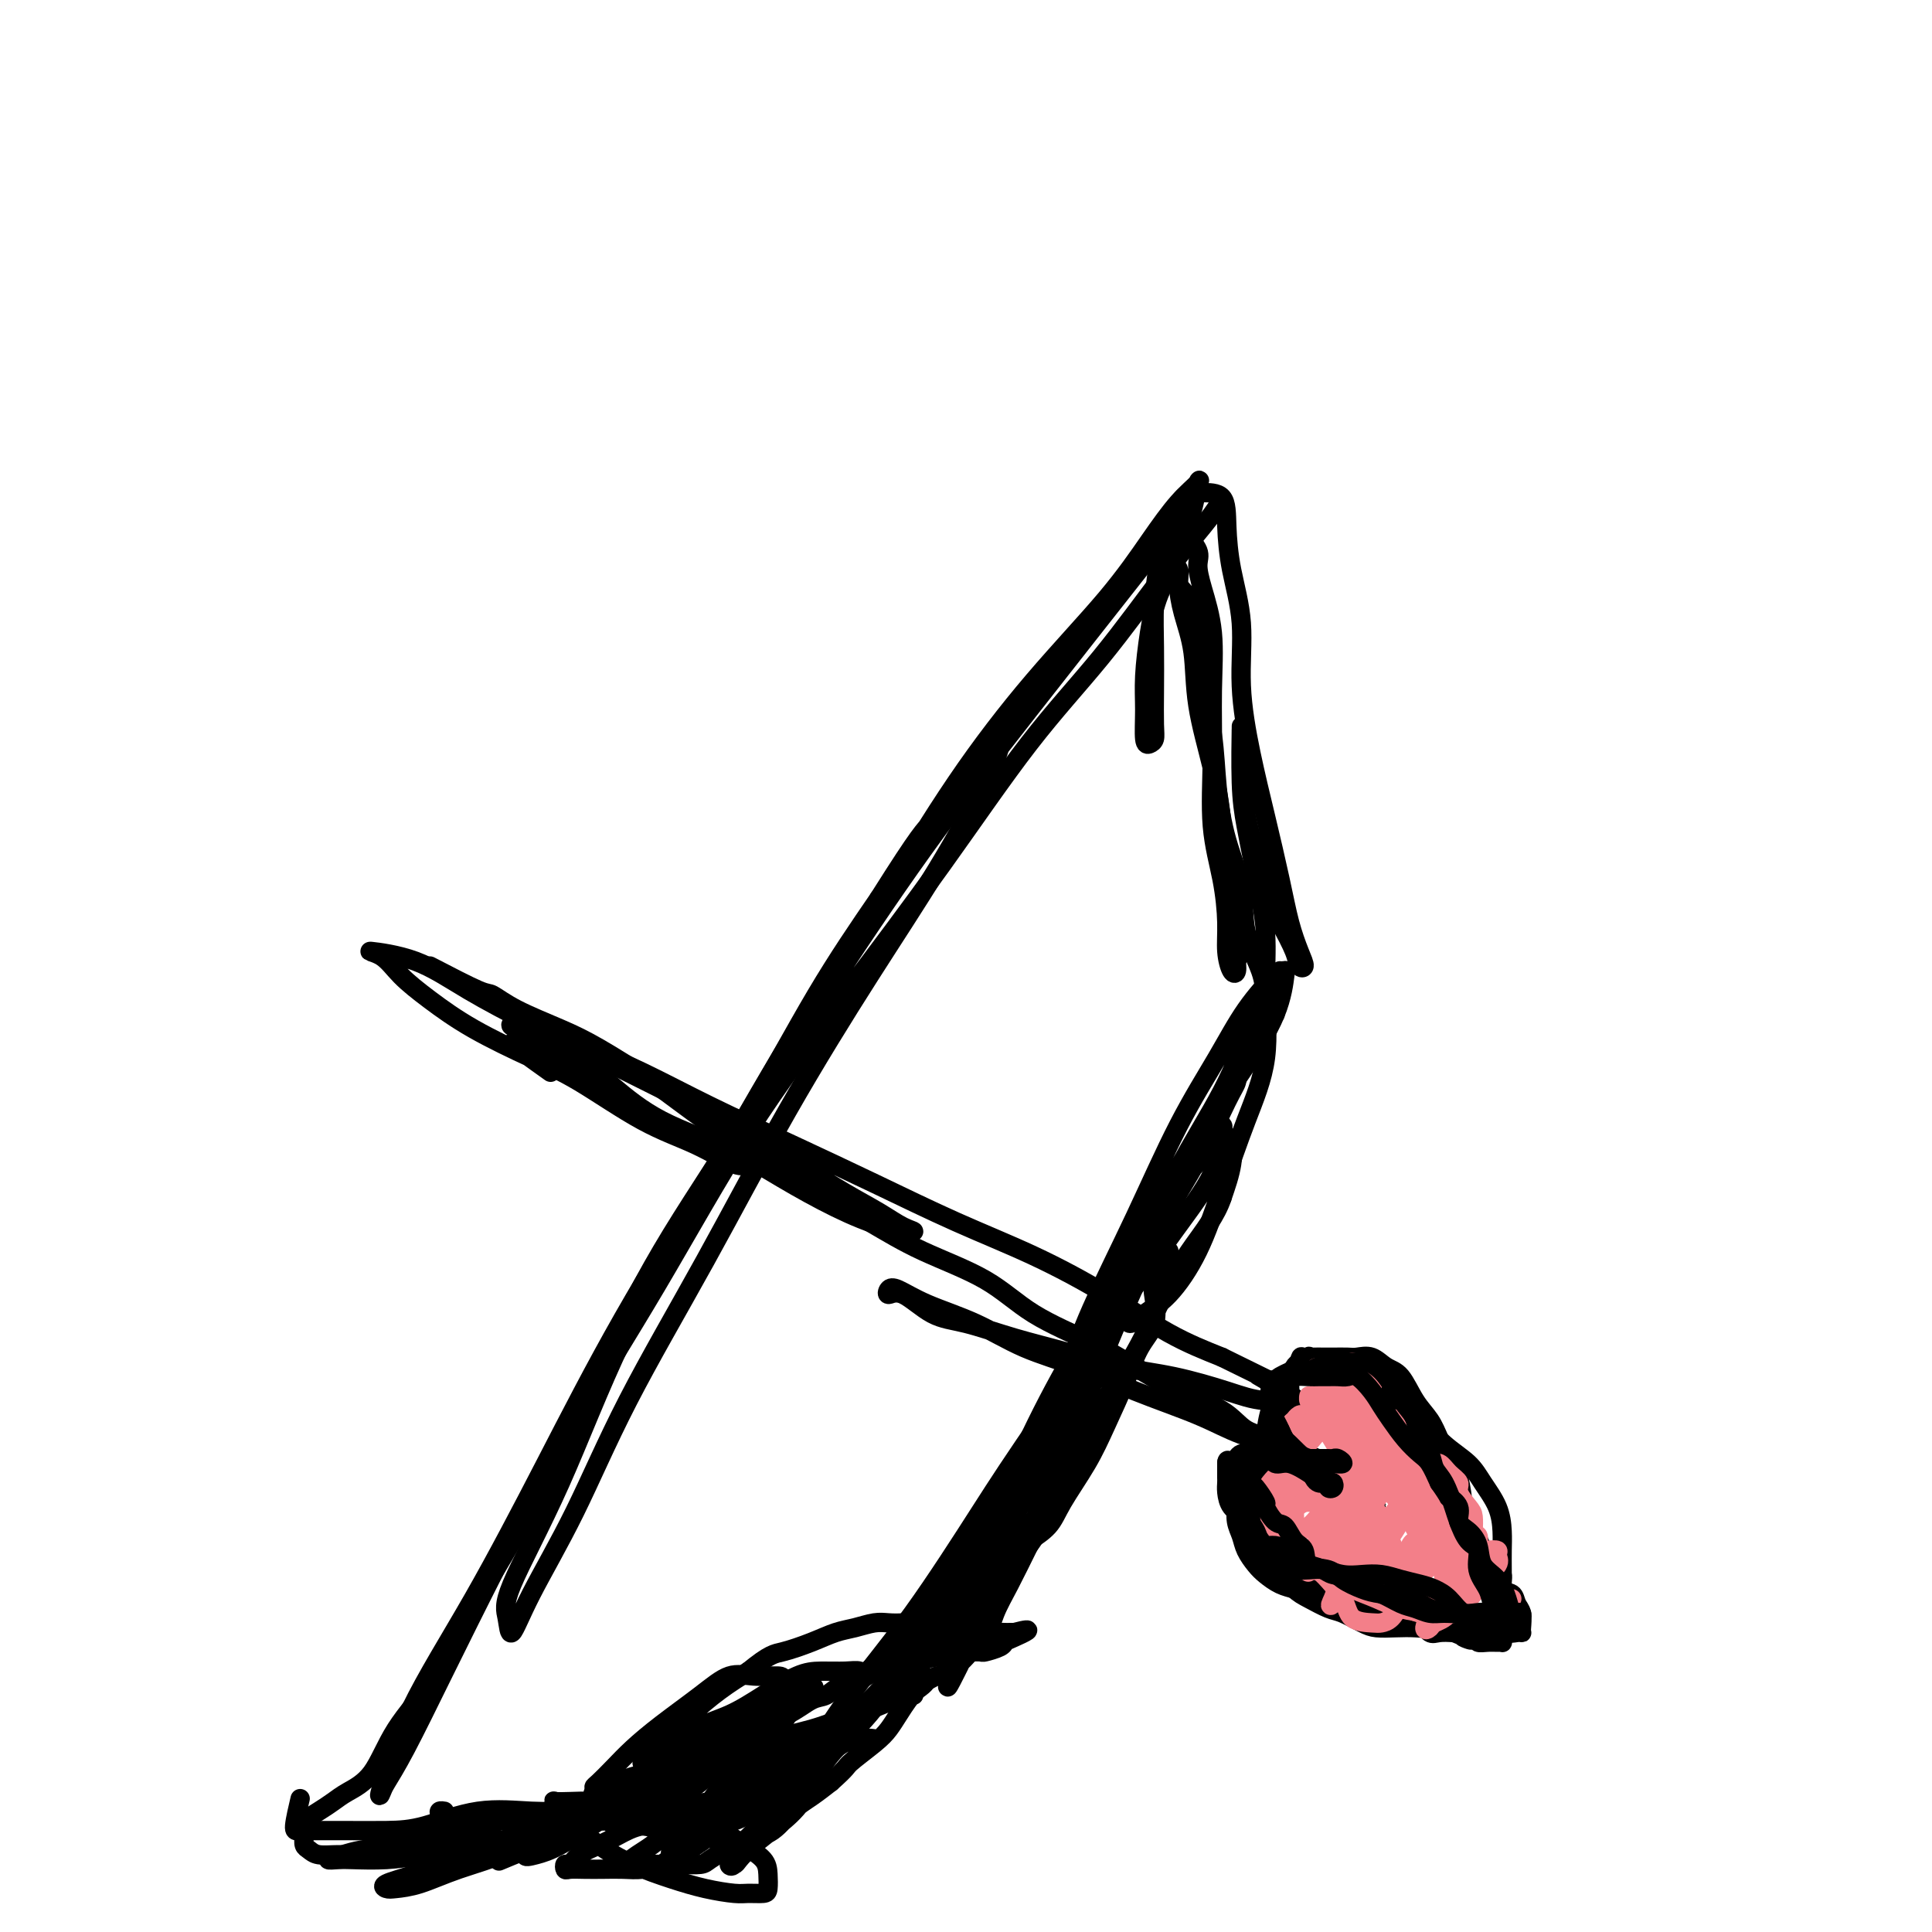 <svg viewBox='0 0 400 400' version='1.1' xmlns='http://www.w3.org/2000/svg' xmlns:xlink='http://www.w3.org/1999/xlink'><g fill='none' stroke='#000000' stroke-width='4' stroke-linecap='round' stroke-linejoin='round'><path d='M252,105c-0.665,0.970 -1.329,1.939 -3,4c-1.671,2.061 -4.348,5.213 -8,10c-3.652,4.787 -8.277,11.210 -13,17c-4.723,5.790 -9.542,10.946 -15,18c-5.458,7.054 -11.555,16.006 -18,25c-6.445,8.994 -13.237,18.030 -20,27c-6.763,8.970 -13.495,17.875 -20,28c-6.505,10.125 -12.781,21.469 -19,32c-6.219,10.531 -12.381,20.247 -18,30c-5.619,9.753 -10.696,19.543 -15,28c-4.304,8.457 -7.836,15.580 -11,22c-3.164,6.420 -5.959,12.136 -8,16c-2.041,3.864 -3.326,5.875 -4,7c-0.674,1.125 -0.736,1.362 -1,2c-0.264,0.638 -0.731,1.676 0,-1c0.731,-2.676 2.660,-9.065 6,-16c3.340,-6.935 8.091,-14.414 13,-23c4.909,-8.586 9.976,-18.278 15,-28c5.024,-9.722 10.005,-19.473 16,-30c5.995,-10.527 13.004,-21.830 20,-33c6.996,-11.170 13.980,-22.206 21,-33c7.020,-10.794 14.078,-21.347 21,-31c6.922,-9.653 13.710,-18.407 22,-29c8.290,-10.593 18.083,-23.027 22,-28c3.917,-4.973 1.959,-2.487 0,0'/><path d='M245,110c1.282,1.449 2.564,2.898 3,4c0.436,1.102 0.026,1.856 0,3c-0.026,1.144 0.331,2.679 1,5c0.669,2.321 1.650,5.429 2,9c0.350,3.571 0.070,7.605 0,12c-0.070,4.395 0.072,9.150 0,14c-0.072,4.850 -0.356,9.794 0,14c0.356,4.206 1.353,7.675 2,11c0.647,3.325 0.943,6.505 1,9c0.057,2.495 -0.127,4.306 0,6c0.127,1.694 0.563,3.272 1,4c0.437,0.728 0.875,0.608 1,0c0.125,-0.608 -0.062,-1.703 0,-2c0.062,-0.297 0.374,0.204 0,-2c-0.374,-2.204 -1.433,-7.111 -2,-12c-0.567,-4.889 -0.642,-9.758 -1,-14c-0.358,-4.242 -1.000,-7.857 -2,-12c-1.000,-4.143 -2.358,-8.815 -3,-13c-0.642,-4.185 -0.569,-7.882 -1,-11c-0.431,-3.118 -1.365,-5.657 -2,-8c-0.635,-2.343 -0.972,-4.490 -1,-6c-0.028,-1.510 0.251,-2.384 0,-3c-0.251,-0.616 -1.034,-0.974 -1,-1c0.034,-0.026 0.885,0.282 1,1c0.115,0.718 -0.508,1.847 0,3c0.508,1.153 2.145,2.329 3,4c0.855,1.671 0.927,3.835 1,6'/><path d='M248,131c0.735,3.462 0.572,5.616 1,9c0.428,3.384 1.446,7.998 2,12c0.554,4.002 0.642,7.392 1,11c0.358,3.608 0.985,7.434 2,11c1.015,3.566 2.418,6.871 3,10c0.582,3.129 0.342,6.082 1,9c0.658,2.918 2.215,5.801 3,8c0.785,2.199 0.798,3.713 1,5c0.202,1.287 0.593,2.346 1,3c0.407,0.654 0.831,0.901 1,1c0.169,0.099 0.085,0.049 0,0'/><path d='M265,201c-1.049,0.685 -2.099,1.369 -3,3c-0.901,1.631 -1.654,4.207 -3,8c-1.346,3.793 -3.287,8.802 -6,14c-2.713,5.198 -6.200,10.584 -9,16c-2.800,5.416 -4.915,10.863 -7,16c-2.085,5.137 -4.141,9.965 -6,15c-1.859,5.035 -3.519,10.276 -5,14c-1.481,3.724 -2.781,5.929 -4,8c-1.219,2.071 -2.357,4.006 -3,5c-0.643,0.994 -0.790,1.045 -1,1c-0.210,-0.045 -0.481,-0.186 0,-3c0.481,-2.814 1.716,-8.300 3,-13c1.284,-4.700 2.616,-8.614 5,-14c2.384,-5.386 5.818,-12.246 9,-19c3.182,-6.754 6.110,-13.403 9,-19c2.890,-5.597 5.742,-10.143 8,-14c2.258,-3.857 3.923,-7.027 6,-10c2.077,-2.973 4.565,-5.750 6,-7c1.435,-1.250 1.815,-0.973 2,-1c0.185,-0.027 0.175,-0.356 0,1c-0.175,1.356 -0.513,4.399 -2,8c-1.487,3.601 -4.122,7.760 -7,12c-2.878,4.240 -6.001,8.559 -9,14c-2.999,5.441 -5.876,12.002 -9,18c-3.124,5.998 -6.497,11.432 -10,18c-3.503,6.568 -7.138,14.268 -10,21c-2.862,6.732 -4.953,12.495 -7,17c-2.047,4.505 -4.051,7.751 -6,12c-1.949,4.249 -3.843,9.500 -5,13c-1.157,3.500 -1.579,5.250 -2,7'/><path d='M199,342c-4.889,11.778 -2.111,6.222 -1,4c1.111,-2.222 0.556,-1.111 0,0'/><path d='M215,317c-0.486,0.801 -0.972,1.602 -2,3c-1.028,1.398 -2.598,3.392 -4,5c-1.402,1.608 -2.636,2.829 -5,5c-2.364,2.171 -5.858,5.292 -9,8c-3.142,2.708 -5.931,5.004 -9,8c-3.069,2.996 -6.417,6.693 -10,10c-3.583,3.307 -7.401,6.225 -11,9c-3.599,2.775 -6.978,5.408 -10,8c-3.022,2.592 -5.686,5.143 -8,7c-2.314,1.857 -4.278,3.021 -6,4c-1.722,0.979 -3.201,1.773 -4,2c-0.799,0.227 -0.916,-0.113 -1,0c-0.084,0.113 -0.134,0.680 1,0c1.134,-0.680 3.452,-2.607 5,-4c1.548,-1.393 2.325,-2.253 4,-3c1.675,-0.747 4.248,-1.381 6,-2c1.752,-0.619 2.683,-1.223 4,-2c1.317,-0.777 3.019,-1.725 4,-2c0.981,-0.275 1.239,0.125 2,0c0.761,-0.125 2.024,-0.774 2,-1c-0.024,-0.226 -1.335,-0.027 -3,0c-1.665,0.027 -3.683,-0.116 -6,0c-2.317,0.116 -4.931,0.493 -8,1c-3.069,0.507 -6.591,1.145 -10,2c-3.409,0.855 -6.704,1.928 -10,3'/><path d='M146,378c-1.498,0.506 -2.996,1.011 -4,1c-1.004,-0.011 -1.516,-0.539 -3,-1c-1.484,-0.461 -3.942,-0.856 -6,-1c-2.058,-0.144 -3.716,-0.039 -6,0c-2.284,0.039 -5.195,0.010 -8,0c-2.805,-0.010 -5.505,-0.002 -8,0c-2.495,0.002 -4.784,-0.002 -7,0c-2.216,0.002 -4.360,0.011 -6,0c-1.640,-0.011 -2.775,-0.041 -4,0c-1.225,0.041 -2.538,0.155 -3,0c-0.462,-0.155 -0.072,-0.578 0,-1c0.072,-0.422 -0.173,-0.845 0,-1c0.173,-0.155 0.764,-0.044 1,0c0.236,0.044 0.118,0.022 0,0'/><path d='M89,200c3.978,2.064 7.955,4.128 10,5c2.045,0.872 2.156,0.551 3,1c0.844,0.449 2.419,1.668 5,3c2.581,1.332 6.167,2.777 9,4c2.833,1.223 4.913,2.225 8,4c3.087,1.775 7.183,4.322 11,7c3.817,2.678 7.357,5.488 11,8c3.643,2.512 7.388,4.725 11,7c3.612,2.275 7.089,4.613 11,7c3.911,2.387 8.255,4.822 12,7c3.745,2.178 6.890,4.097 11,6c4.110,1.903 9.186,3.790 13,6c3.814,2.210 6.365,4.743 10,7c3.635,2.257 8.354,4.236 12,6c3.646,1.764 6.219,3.311 9,5c2.781,1.689 5.769,3.520 9,5c3.231,1.480 6.704,2.611 9,4c2.296,1.389 3.413,3.038 5,4c1.587,0.962 3.643,1.239 5,2c1.357,0.761 2.013,2.008 3,3c0.987,0.992 2.304,1.729 3,2c0.696,0.271 0.770,0.078 1,0c0.230,-0.078 0.615,-0.039 1,0'/><path d='M271,303c27.994,15.941 6.980,4.294 -1,0c-7.980,-4.294 -2.927,-1.233 -1,0c1.927,1.233 0.726,0.639 0,0c-0.726,-0.639 -0.979,-1.322 -1,-2c-0.021,-0.678 0.191,-1.350 0,-2c-0.191,-0.650 -0.783,-1.277 -1,-2c-0.217,-0.723 -0.058,-1.541 0,-2c0.058,-0.459 0.016,-0.561 0,-1c-0.016,-0.439 -0.005,-1.217 0,-2c0.005,-0.783 0.005,-1.572 0,-2c-0.005,-0.428 -0.015,-0.496 0,-1c0.015,-0.504 0.056,-1.444 0,-2c-0.056,-0.556 -0.208,-0.726 0,-1c0.208,-0.274 0.777,-0.651 1,-1c0.223,-0.349 0.098,-0.671 0,-1c-0.098,-0.329 -0.171,-0.665 0,-1c0.171,-0.335 0.585,-0.667 1,-1'/><path d='M269,282c0.473,-2.260 0.655,-0.409 1,0c0.345,0.409 0.854,-0.622 1,-1c0.146,-0.378 -0.070,-0.101 0,0c0.070,0.101 0.427,0.028 1,0c0.573,-0.028 1.364,-0.009 2,0c0.636,0.009 1.118,0.009 2,0c0.882,-0.009 2.165,-0.027 3,0c0.835,0.027 1.224,0.100 2,0c0.776,-0.100 1.941,-0.372 3,0c1.059,0.372 2.013,1.390 3,2c0.987,0.610 2.007,0.813 3,2c0.993,1.187 1.957,3.357 3,5c1.043,1.643 2.163,2.757 3,4c0.837,1.243 1.389,2.614 2,4c0.611,1.386 1.281,2.789 2,4c0.719,1.211 1.487,2.232 2,4c0.513,1.768 0.771,4.283 1,6c0.229,1.717 0.428,2.637 1,4c0.572,1.363 1.516,3.168 2,5c0.484,1.832 0.507,3.691 1,5c0.493,1.309 1.457,2.067 2,3c0.543,0.933 0.665,2.040 1,3c0.335,0.960 0.884,1.773 1,2c0.116,0.227 -0.199,-0.131 0,0c0.199,0.131 0.914,0.752 1,1c0.086,0.248 -0.457,0.124 -1,0'/><path d='M311,335c1.099,4.482 -0.654,1.186 -2,0c-1.346,-1.186 -2.285,-0.261 -3,0c-0.715,0.261 -1.205,-0.140 -2,0c-0.795,0.140 -1.895,0.822 -3,1c-1.105,0.178 -2.214,-0.148 -3,0c-0.786,0.148 -1.248,0.770 -2,1c-0.752,0.230 -1.794,0.069 -3,0c-1.206,-0.069 -2.576,-0.045 -4,0c-1.424,0.045 -2.902,0.111 -4,0c-1.098,-0.111 -1.816,-0.399 -3,-1c-1.184,-0.601 -2.833,-1.516 -4,-2c-1.167,-0.484 -1.850,-0.536 -3,-1c-1.150,-0.464 -2.765,-1.339 -4,-2c-1.235,-0.661 -2.089,-1.107 -3,-2c-0.911,-0.893 -1.879,-2.234 -3,-3c-1.121,-0.766 -2.395,-0.957 -3,-2c-0.605,-1.043 -0.540,-2.937 -1,-4c-0.460,-1.063 -1.444,-1.297 -2,-2c-0.556,-0.703 -0.685,-1.877 -1,-3c-0.315,-1.123 -0.816,-2.195 -1,-3c-0.184,-0.805 -0.049,-1.344 0,-2c0.049,-0.656 0.014,-1.429 0,-2c-0.014,-0.571 -0.007,-0.941 0,-1c0.007,-0.059 0.013,0.195 0,0c-0.013,-0.195 -0.045,-0.837 0,-1c0.045,-0.163 0.167,0.152 1,0c0.833,-0.152 2.378,-0.772 3,-1c0.622,-0.228 0.321,-0.065 1,0c0.679,0.065 2.340,0.033 4,0'/><path d='M266,305c1.737,-0.464 1.579,-0.124 2,0c0.421,0.124 1.422,0.032 2,0c0.578,-0.032 0.732,-0.005 1,0c0.268,0.005 0.650,-0.012 1,0c0.350,0.012 0.667,0.054 1,0c0.333,-0.054 0.681,-0.203 1,0c0.319,0.203 0.608,0.757 0,1c-0.608,0.243 -2.113,0.175 -3,0c-0.887,-0.175 -1.156,-0.458 -2,-1c-0.844,-0.542 -2.265,-1.342 -3,-2c-0.735,-0.658 -0.785,-1.173 -1,-2c-0.215,-0.827 -0.594,-1.964 -1,-3c-0.406,-1.036 -0.838,-1.969 -1,-3c-0.162,-1.031 -0.055,-2.160 0,-3c0.055,-0.840 0.059,-1.391 0,-2c-0.059,-0.609 -0.181,-1.276 0,-2c0.181,-0.724 0.666,-1.504 1,-2c0.334,-0.496 0.516,-0.707 1,-1c0.484,-0.293 1.269,-0.667 2,-1c0.731,-0.333 1.406,-0.627 2,-1c0.594,-0.373 1.106,-0.827 2,-1c0.894,-0.173 2.171,-0.066 3,0c0.829,0.066 1.212,0.090 2,0c0.788,-0.090 1.981,-0.293 3,0c1.019,0.293 1.862,1.084 3,2c1.138,0.916 2.569,1.958 4,3'/><path d='M286,287c1.623,1.429 2.182,2.500 3,4c0.818,1.500 1.895,3.429 3,5c1.105,1.571 2.239,2.783 3,4c0.761,1.217 1.148,2.439 2,4c0.852,1.561 2.167,3.463 3,5c0.833,1.537 1.184,2.710 2,4c0.816,1.290 2.098,2.696 3,4c0.902,1.304 1.426,2.505 2,4c0.574,1.495 1.200,3.282 2,4c0.800,0.718 1.773,0.365 2,1c0.227,0.635 -0.293,2.257 0,3c0.293,0.743 1.399,0.605 2,1c0.601,0.395 0.697,1.321 1,2c0.303,0.679 0.811,1.110 1,2c0.189,0.890 0.057,2.240 0,3c-0.057,0.760 -0.038,0.930 0,1c0.038,0.070 0.097,0.039 0,0c-0.097,-0.039 -0.349,-0.088 -1,0c-0.651,0.088 -1.700,0.311 -3,0c-1.300,-0.311 -2.849,-1.155 -4,-2c-1.151,-0.845 -1.903,-1.690 -3,-2c-1.097,-0.310 -2.537,-0.086 -4,0c-1.463,0.086 -2.947,0.034 -4,0c-1.053,-0.034 -1.674,-0.051 -3,0c-1.326,0.051 -3.355,0.168 -5,0c-1.645,-0.168 -2.904,-0.622 -4,-1c-1.096,-0.378 -2.027,-0.679 -3,-1c-0.973,-0.321 -1.986,-0.660 -3,-1'/><path d='M278,331c-6.199,-0.881 -3.198,-0.085 -3,0c0.198,0.085 -2.408,-0.543 -4,-1c-1.592,-0.457 -2.171,-0.744 -3,-1c-0.829,-0.256 -1.910,-0.480 -3,-1c-1.090,-0.520 -2.191,-1.335 -3,-2c-0.809,-0.665 -1.327,-1.180 -2,-2c-0.673,-0.820 -1.501,-1.945 -2,-3c-0.499,-1.055 -0.670,-2.041 -1,-3c-0.330,-0.959 -0.821,-1.892 -1,-3c-0.179,-1.108 -0.047,-2.392 0,-3c0.047,-0.608 0.008,-0.541 0,-1c-0.008,-0.459 0.016,-1.443 0,-2c-0.016,-0.557 -0.071,-0.685 0,-1c0.071,-0.315 0.266,-0.816 1,-1c0.734,-0.184 2.005,-0.049 3,0c0.995,0.049 1.713,0.014 2,0c0.287,-0.014 0.144,-0.007 0,0'/><path d='M203,326c3.499,-6.486 6.998,-12.972 9,-17c2.002,-4.028 2.509,-5.599 6,-12c3.491,-6.401 9.968,-17.631 13,-23c3.032,-5.369 2.619,-4.877 4,-8c1.381,-3.123 4.556,-9.861 7,-15c2.444,-5.139 4.158,-8.677 6,-12c1.842,-3.323 3.811,-6.429 5,-9c1.189,-2.571 1.599,-4.605 2,-6c0.401,-1.395 0.795,-2.149 1,-2c0.205,0.149 0.222,1.203 0,2c-0.222,0.797 -0.683,1.338 -2,4c-1.317,2.662 -3.491,7.445 -6,12c-2.509,4.555 -5.351,8.881 -8,14c-2.649,5.119 -5.103,11.029 -8,18c-2.897,6.971 -6.238,15.002 -9,22c-2.762,6.998 -4.946,12.961 -7,18c-2.054,5.039 -3.977,9.153 -6,13c-2.023,3.847 -4.146,7.428 -6,10c-1.854,2.572 -3.437,4.133 -4,5c-0.563,0.867 -0.104,1.038 0,1c0.104,-0.038 -0.145,-0.284 0,-3c0.145,-2.716 0.686,-7.902 2,-13c1.314,-5.098 3.402,-10.108 6,-16c2.598,-5.892 5.707,-12.668 9,-19c3.293,-6.332 6.770,-12.221 10,-18c3.230,-5.779 6.214,-11.447 9,-16c2.786,-4.553 5.375,-7.991 8,-11c2.625,-3.009 5.286,-5.588 7,-7c1.714,-1.412 2.480,-1.657 3,-2c0.520,-0.343 0.794,-0.785 1,0c0.206,0.785 0.345,2.796 0,5c-0.345,2.204 -1.172,4.602 -2,7'/><path d='M253,248c-1.222,3.672 -3.778,6.852 -6,10c-2.222,3.148 -4.110,6.265 -6,10c-1.890,3.735 -3.782,8.088 -6,12c-2.218,3.912 -4.761,7.381 -7,11c-2.239,3.619 -4.176,7.387 -6,11c-1.824,3.613 -3.537,7.072 -5,10c-1.463,2.928 -2.675,5.326 -4,8c-1.325,2.674 -2.763,5.623 -4,8c-1.237,2.377 -2.272,4.181 -3,6c-0.728,1.819 -1.151,3.653 -2,5c-0.849,1.347 -2.126,2.207 -3,3c-0.874,0.793 -1.344,1.519 -2,2c-0.656,0.481 -1.498,0.716 -2,1c-0.502,0.284 -0.663,0.615 -1,1c-0.337,0.385 -0.848,0.823 -1,1c-0.152,0.177 0.055,0.093 0,0c-0.055,-0.093 -0.372,-0.194 -1,0c-0.628,0.194 -1.566,0.685 -2,1c-0.434,0.315 -0.365,0.454 -1,1c-0.635,0.546 -1.974,1.497 -3,2c-1.026,0.503 -1.741,0.556 -3,1c-1.259,0.444 -3.064,1.279 -5,2c-1.936,0.721 -4.005,1.327 -6,2c-1.995,0.673 -3.918,1.414 -6,2c-2.082,0.586 -4.325,1.016 -7,2c-2.675,0.984 -5.783,2.521 -9,4c-3.217,1.479 -6.544,2.899 -10,4c-3.456,1.101 -7.040,1.883 -10,3c-2.960,1.117 -5.297,2.570 -8,4c-2.703,1.430 -5.772,2.837 -8,4c-2.228,1.163 -3.614,2.081 -5,3'/><path d='M111,382c-14.048,6.049 -5.169,2.170 -2,1c3.169,-1.170 0.629,0.368 0,1c-0.629,0.632 0.653,0.357 2,0c1.347,-0.357 2.758,-0.795 5,-2c2.242,-1.205 5.316,-3.176 8,-5c2.684,-1.824 4.979,-3.500 8,-5c3.021,-1.500 6.767,-2.822 10,-4c3.233,-1.178 5.952,-2.210 9,-3c3.048,-0.790 6.423,-1.338 9,-2c2.577,-0.662 4.354,-1.437 6,-2c1.646,-0.563 3.160,-0.914 4,-1c0.840,-0.086 1.005,0.092 0,0c-1.005,-0.092 -3.180,-0.454 -6,0c-2.820,0.454 -6.286,1.725 -10,3c-3.714,1.275 -7.678,2.555 -12,4c-4.322,1.445 -9.003,3.056 -14,5c-4.997,1.944 -10.312,4.220 -15,6c-4.688,1.780 -8.750,3.065 -13,4c-4.250,0.935 -8.690,1.519 -12,2c-3.310,0.481 -5.491,0.858 -8,1c-2.509,0.142 -5.346,0.049 -7,0c-1.654,-0.049 -2.125,-0.055 -3,0c-0.875,0.055 -2.154,0.169 -2,0c0.154,-0.169 1.742,-0.623 3,-1c1.258,-0.377 2.185,-0.679 4,-1c1.815,-0.321 4.519,-0.663 7,-1c2.481,-0.337 4.741,-0.668 7,-1'/><path d='M89,381c4.104,-0.614 4.862,-0.151 6,0c1.138,0.151 2.654,-0.012 4,0c1.346,0.012 2.522,0.199 3,0c0.478,-0.199 0.257,-0.782 0,-1c-0.257,-0.218 -0.549,-0.069 -1,0c-0.451,0.069 -1.060,0.060 -2,0c-0.940,-0.060 -2.211,-0.170 -4,0c-1.789,0.170 -4.095,0.620 -6,1c-1.905,0.380 -3.410,0.691 -5,1c-1.590,0.309 -3.266,0.615 -5,1c-1.734,0.385 -3.526,0.847 -5,1c-1.474,0.153 -2.630,-0.003 -4,0c-1.370,0.003 -2.955,0.166 -4,0c-1.045,-0.166 -1.550,-0.659 -2,-1c-0.450,-0.341 -0.844,-0.528 -1,-1c-0.156,-0.472 -0.075,-1.229 0,-2c0.075,-0.771 0.143,-1.557 0,-2c-0.143,-0.443 -0.496,-0.543 0,-1c0.496,-0.457 1.840,-1.269 3,-2c1.160,-0.731 2.134,-1.380 3,-2c0.866,-0.620 1.623,-1.210 3,-2c1.377,-0.790 3.373,-1.778 5,-4c1.627,-2.222 2.884,-5.676 5,-9c2.116,-3.324 5.092,-6.518 8,-11c2.908,-4.482 5.748,-10.253 9,-16c3.252,-5.747 6.917,-11.470 11,-19c4.083,-7.530 8.586,-16.869 13,-26c4.414,-9.131 8.740,-18.056 14,-27c5.260,-8.944 11.455,-17.908 17,-27c5.545,-9.092 10.442,-18.312 15,-26c4.558,-7.688 8.779,-13.844 13,-20'/><path d='M182,186c9.023,-14.305 9.079,-13.568 11,-16c1.921,-2.432 5.707,-8.033 8,-11c2.293,-2.967 3.094,-3.299 4,-4c0.906,-0.701 1.916,-1.772 2,-1c0.084,0.772 -0.759,3.387 -3,8c-2.241,4.613 -5.880,11.223 -10,18c-4.120,6.777 -8.720,13.722 -14,22c-5.280,8.278 -11.241,17.891 -17,28c-5.759,10.109 -11.315,20.716 -17,31c-5.685,10.284 -11.498,20.246 -16,29c-4.502,8.754 -7.693,16.299 -11,23c-3.307,6.701 -6.728,12.556 -9,17c-2.272,4.444 -3.393,7.475 -4,8c-0.607,0.525 -0.698,-1.455 -1,-3c-0.302,-1.545 -0.813,-2.653 1,-7c1.813,-4.347 5.952,-11.931 10,-21c4.048,-9.069 8.007,-19.623 13,-30c4.993,-10.377 11.020,-20.578 17,-31c5.980,-10.422 11.913,-21.066 18,-31c6.087,-9.934 12.328,-19.158 18,-28c5.672,-8.842 10.774,-17.302 16,-25c5.226,-7.698 10.574,-14.633 16,-21c5.426,-6.367 10.929,-12.164 15,-17c4.071,-4.836 6.711,-8.709 9,-12c2.289,-3.291 4.227,-5.998 6,-8c1.773,-2.002 3.383,-3.300 4,-4c0.617,-0.700 0.243,-0.804 0,0c-0.243,0.804 -0.355,2.515 -1,5c-0.645,2.485 -1.822,5.742 -3,9'/><path d='M244,114c-1.420,3.841 -2.970,6.444 -4,9c-1.030,2.556 -1.541,5.064 -2,8c-0.459,2.936 -0.865,6.301 -1,9c-0.135,2.699 0.002,4.731 0,7c-0.002,2.269 -0.144,4.775 0,6c0.144,1.225 0.575,1.171 1,1c0.425,-0.171 0.845,-0.457 1,-1c0.155,-0.543 0.044,-1.343 0,-3c-0.044,-1.657 -0.020,-4.172 0,-7c0.020,-2.828 0.037,-5.969 0,-9c-0.037,-3.031 -0.127,-5.953 0,-9c0.127,-3.047 0.471,-6.218 1,-9c0.529,-2.782 1.242,-5.176 2,-7c0.758,-1.824 1.562,-3.078 2,-4c0.438,-0.922 0.509,-1.513 1,-2c0.491,-0.487 1.401,-0.869 2,-1c0.599,-0.131 0.886,-0.011 2,0c1.114,0.011 3.053,-0.086 4,1c0.947,1.086 0.900,3.356 1,6c0.100,2.644 0.347,5.663 1,9c0.653,3.337 1.712,6.991 2,11c0.288,4.009 -0.194,8.374 0,13c0.194,4.626 1.063,9.515 2,14c0.937,4.485 1.940,8.568 3,13c1.060,4.432 2.175,9.214 3,13c0.825,3.786 1.358,6.577 2,9c0.642,2.423 1.393,4.478 2,6c0.607,1.522 1.070,2.511 1,3c-0.070,0.489 -0.673,0.478 -1,0c-0.327,-0.478 -0.379,-1.422 -1,-3c-0.621,-1.578 -1.810,-3.789 -3,-6'/><path d='M265,191c-1.514,-3.332 -2.798,-7.162 -4,-11c-1.202,-3.838 -2.322,-7.682 -3,-11c-0.678,-3.318 -0.914,-6.108 -1,-9c-0.086,-2.892 -0.021,-5.884 0,-7c0.021,-1.116 -0.003,-0.355 0,-1c0.003,-0.645 0.033,-2.694 0,-1c-0.033,1.694 -0.129,7.132 0,11c0.129,3.868 0.482,6.168 1,9c0.518,2.832 1.199,6.197 2,10c0.801,3.803 1.720,8.044 2,12c0.280,3.956 -0.079,7.625 0,12c0.079,4.375 0.595,9.454 0,14c-0.595,4.546 -2.301,8.558 -4,13c-1.699,4.442 -3.390,9.315 -5,14c-1.610,4.685 -3.138,9.183 -5,13c-1.862,3.817 -4.056,6.952 -6,9c-1.944,2.048 -3.638,3.008 -5,4c-1.362,0.992 -2.394,2.015 -3,2c-0.606,-0.015 -0.788,-1.066 -1,-2c-0.212,-0.934 -0.454,-1.749 0,-4c0.454,-2.251 1.603,-5.938 3,-10c1.397,-4.062 3.040,-8.498 5,-12c1.960,-3.502 4.236,-6.069 6,-8c1.764,-1.931 3.016,-3.225 4,-4c0.984,-0.775 1.701,-1.032 2,-1c0.299,0.032 0.180,0.354 0,2c-0.180,1.646 -0.419,4.616 -2,8c-1.581,3.384 -4.503,7.180 -8,12c-3.497,4.820 -7.571,10.663 -12,17c-4.429,6.337 -9.215,13.169 -14,20'/><path d='M217,292c-7.757,11.285 -10.149,14.997 -14,21c-3.851,6.003 -9.160,14.299 -14,21c-4.840,6.701 -9.210,11.809 -13,17c-3.790,5.191 -7.001,10.465 -10,15c-2.999,4.535 -5.787,8.333 -8,11c-2.213,2.667 -3.850,4.205 -5,5c-1.150,0.795 -1.813,0.847 -2,1c-0.187,0.153 0.101,0.408 0,-1c-0.101,-1.408 -0.591,-4.479 0,-7c0.591,-2.521 2.262,-4.492 4,-7c1.738,-2.508 3.544,-5.552 5,-8c1.456,-2.448 2.562,-4.298 4,-6c1.438,-1.702 3.207,-3.254 4,-4c0.793,-0.746 0.610,-0.685 0,-1c-0.610,-0.315 -1.645,-1.006 -2,-1c-0.355,0.006 -0.028,0.708 -2,2c-1.972,1.292 -6.241,3.175 -10,5c-3.759,1.825 -7.006,3.594 -11,6c-3.994,2.406 -8.734,5.450 -13,8c-4.266,2.550 -8.056,4.606 -12,7c-3.944,2.394 -8.040,5.125 -12,7c-3.960,1.875 -7.783,2.892 -11,4c-3.217,1.108 -5.826,2.306 -8,3c-2.174,0.694 -3.911,0.885 -5,1c-1.089,0.115 -1.529,0.155 -2,0c-0.471,-0.155 -0.974,-0.506 0,-1c0.974,-0.494 3.426,-1.132 6,-2c2.574,-0.868 5.270,-1.964 8,-3c2.730,-1.036 5.494,-2.010 8,-3c2.506,-0.990 4.753,-1.995 7,-3'/><path d='M109,379c5.373,-2.188 5.307,-1.657 6,-2c0.693,-0.343 2.147,-1.559 3,-2c0.853,-0.441 1.104,-0.108 1,0c-0.104,0.108 -0.565,-0.010 -2,0c-1.435,0.010 -3.845,0.146 -7,0c-3.155,-0.146 -7.054,-0.575 -11,0c-3.946,0.575 -7.939,2.154 -11,3c-3.061,0.846 -5.189,0.960 -8,1c-2.811,0.040 -6.305,0.006 -9,0c-2.695,-0.006 -4.592,0.015 -6,0c-1.408,-0.015 -2.326,-0.066 -3,0c-0.674,0.066 -1.105,0.248 -1,-1c0.105,-1.248 0.744,-3.928 1,-5c0.256,-1.072 0.128,-0.536 0,0'/><path d='M114,222c-3.873,-2.755 -7.745,-5.510 -8,-6c-0.255,-0.490 3.108,1.285 6,3c2.892,1.715 5.313,3.370 8,5c2.687,1.630 5.641,3.235 9,5c3.359,1.765 7.125,3.688 10,5c2.875,1.312 4.859,2.011 7,3c2.141,0.989 4.439,2.268 6,3c1.561,0.732 2.386,0.916 3,1c0.614,0.084 1.017,0.067 1,0c-0.017,-0.067 -0.455,-0.184 -1,0c-0.545,0.184 -1.196,0.670 -3,0c-1.804,-0.670 -4.762,-2.495 -8,-4c-3.238,-1.505 -6.755,-2.691 -11,-5c-4.245,-2.309 -9.216,-5.740 -13,-8c-3.784,-2.260 -6.380,-3.348 -10,-5c-3.620,-1.652 -8.263,-3.869 -12,-6c-3.737,-2.131 -6.570,-4.176 -9,-6c-2.430,-1.824 -4.459,-3.428 -6,-5c-1.541,-1.572 -2.593,-3.112 -4,-4c-1.407,-0.888 -3.170,-1.125 -2,-1c1.170,0.125 5.272,0.611 9,2c3.728,1.389 7.082,3.682 11,6c3.918,2.318 8.401,4.663 13,7c4.599,2.337 9.314,4.668 14,7c4.686,2.332 9.343,4.666 14,7'/><path d='M138,226c11.934,5.802 12.267,6.307 15,8c2.733,1.693 7.864,4.573 12,7c4.136,2.427 7.275,4.401 10,6c2.725,1.599 5.035,2.825 7,4c1.965,1.175 3.586,2.301 5,3c1.414,0.699 2.619,0.972 2,1c-0.619,0.028 -3.064,-0.188 -6,-1c-2.936,-0.812 -6.362,-2.221 -10,-4c-3.638,-1.779 -7.488,-3.928 -11,-6c-3.512,-2.072 -6.687,-4.067 -11,-6c-4.313,-1.933 -9.764,-3.803 -14,-6c-4.236,-2.197 -7.258,-4.721 -10,-7c-2.742,-2.279 -5.206,-4.312 -8,-6c-2.794,-1.688 -5.920,-3.030 -8,-4c-2.080,-0.970 -3.115,-1.567 -4,-2c-0.885,-0.433 -1.621,-0.702 -1,-1c0.621,-0.298 2.598,-0.624 5,0c2.402,0.624 5.229,2.197 9,4c3.771,1.803 8.486,3.835 13,6c4.514,2.165 8.826,4.463 14,7c5.174,2.537 11.211,5.312 17,8c5.789,2.688 11.331,5.289 17,8c5.669,2.711 11.464,5.533 17,8c5.536,2.467 10.814,4.579 16,7c5.186,2.421 10.281,5.152 15,8c4.719,2.848 9.063,5.814 13,8c3.937,2.186 7.469,3.593 11,5'/><path d='M253,281c20.109,9.884 10.383,5.095 8,4c-2.383,-1.095 2.577,1.506 5,3c2.423,1.494 2.309,1.883 3,2c0.691,0.117 2.188,-0.037 1,0c-1.188,0.037 -5.061,0.264 -8,0c-2.939,-0.264 -4.942,-1.018 -8,-2c-3.058,-0.982 -7.170,-2.193 -11,-3c-3.830,-0.807 -7.380,-1.211 -11,-2c-3.620,-0.789 -7.312,-1.964 -11,-3c-3.688,-1.036 -7.374,-1.933 -11,-3c-3.626,-1.067 -7.193,-2.303 -10,-3c-2.807,-0.697 -4.854,-0.854 -7,-2c-2.146,-1.146 -4.393,-3.279 -6,-4c-1.607,-0.721 -2.576,-0.028 -3,0c-0.424,0.028 -0.302,-0.607 0,-1c0.302,-0.393 0.785,-0.543 2,0c1.215,0.543 3.161,1.778 6,3c2.839,1.222 6.571,2.430 10,4c3.429,1.570 6.555,3.501 10,5c3.445,1.499 7.209,2.564 11,4c3.791,1.436 7.609,3.241 12,5c4.391,1.759 9.354,3.472 13,5c3.646,1.528 5.976,2.872 9,4c3.024,1.128 6.741,2.040 10,3c3.259,0.960 6.059,1.969 8,3c1.941,1.031 3.023,2.085 5,3c1.977,0.915 4.851,1.690 6,2c1.149,0.310 0.575,0.155 0,0'/><path d='M267,309c-2.534,-1.330 -5.068,-2.661 -6,-2c-0.932,0.661 -0.260,3.313 0,5c0.260,1.687 0.110,2.410 0,3c-0.110,0.590 -0.180,1.048 0,2c0.180,0.952 0.610,2.398 1,3c0.390,0.602 0.742,0.360 1,1c0.258,0.640 0.424,2.160 1,3c0.576,0.840 1.562,0.998 2,1c0.438,0.002 0.329,-0.153 1,0c0.671,0.153 2.123,0.613 3,1c0.877,0.387 1.180,0.699 2,1c0.820,0.301 2.157,0.590 3,1c0.843,0.410 1.191,0.940 2,1c0.809,0.060 2.078,-0.348 3,0c0.922,0.348 1.496,1.454 2,2c0.504,0.546 0.936,0.532 2,1c1.064,0.468 2.760,1.418 4,2c1.240,0.582 2.026,0.797 3,1c0.974,0.203 2.137,0.395 3,1c0.863,0.605 1.425,1.625 2,2c0.575,0.375 1.164,0.107 2,0c0.836,-0.107 1.918,-0.054 3,0'/><path d='M301,338c6.065,2.409 2.728,1.430 2,1c-0.728,-0.430 1.154,-0.312 2,0c0.846,0.312 0.658,0.816 1,1c0.342,0.184 1.216,0.047 2,0c0.784,-0.047 1.478,-0.003 2,0c0.522,0.003 0.872,-0.036 1,0c0.128,0.036 0.034,0.147 0,0c-0.034,-0.147 -0.009,-0.552 0,-1c0.009,-0.448 0.002,-0.939 0,-1c-0.002,-0.061 -0.001,0.309 0,0c0.001,-0.309 0.000,-1.296 0,-2c-0.000,-0.704 -0.000,-1.125 0,-2c0.000,-0.875 0.000,-2.203 0,-3c-0.000,-0.797 -0.001,-1.062 0,-2c0.001,-0.938 0.005,-2.550 0,-4c-0.005,-1.450 -0.019,-2.737 0,-4c0.019,-1.263 0.071,-2.503 0,-4c-0.071,-1.497 -0.265,-3.250 -1,-5c-0.735,-1.750 -2.012,-3.497 -3,-5c-0.988,-1.503 -1.688,-2.764 -3,-4c-1.312,-1.236 -3.238,-2.448 -5,-4c-1.762,-1.552 -3.361,-3.443 -5,-5c-1.639,-1.557 -3.320,-2.778 -5,-4'/><path d='M289,290c-4.202,-4.474 -4.206,-4.660 -5,-5c-0.794,-0.340 -2.377,-0.834 -4,-1c-1.623,-0.166 -3.286,-0.004 -5,0c-1.714,0.004 -3.479,-0.150 -5,0c-1.521,0.150 -2.799,0.604 -4,2c-1.201,1.396 -2.325,3.733 -3,6c-0.675,2.267 -0.902,4.464 -1,6c-0.098,1.536 -0.068,2.412 0,4c0.068,1.588 0.172,3.889 1,5c0.828,1.111 2.379,1.032 3,1c0.621,-0.032 0.310,-0.016 0,0'/></g>
<g fill='none' stroke='#F37F89' stroke-width='4' stroke-linecap='round' stroke-linejoin='round'><path d='M313,331c-2.457,1.268 -4.913,2.537 -6,3c-1.087,0.463 -0.804,0.122 -1,0c-0.196,-0.122 -0.873,-0.025 -2,0c-1.127,0.025 -2.706,-0.024 -4,0c-1.294,0.024 -2.302,0.120 -4,0c-1.698,-0.120 -4.086,-0.457 -6,-1c-1.914,-0.543 -3.355,-1.293 -5,-2c-1.645,-0.707 -3.494,-1.372 -5,-2c-1.506,-0.628 -2.669,-1.218 -4,-2c-1.331,-0.782 -2.830,-1.755 -4,-2c-1.170,-0.245 -2.012,0.240 -3,0c-0.988,-0.240 -2.121,-1.205 -3,-2c-0.879,-0.795 -1.503,-1.422 -2,-2c-0.497,-0.578 -0.866,-1.108 -1,-2c-0.134,-0.892 -0.033,-2.147 0,-3c0.033,-0.853 -0.003,-1.304 0,-2c0.003,-0.696 0.043,-1.637 0,-2c-0.043,-0.363 -0.170,-0.150 0,0c0.170,0.150 0.636,0.235 1,0c0.364,-0.235 0.627,-0.791 1,-1c0.373,-0.209 0.856,-0.071 2,0c1.144,0.071 2.950,0.074 4,0c1.050,-0.074 1.345,-0.227 2,0c0.655,0.227 1.670,0.834 3,1c1.330,0.166 2.973,-0.109 4,0c1.027,0.109 1.436,0.603 2,1c0.564,0.397 1.282,0.699 2,1'/><path d='M284,314c3.424,0.310 1.485,0.084 1,0c-0.485,-0.084 0.484,-0.026 1,0c0.516,0.026 0.578,0.019 1,0c0.422,-0.019 1.203,-0.049 1,0c-0.203,0.049 -1.389,0.178 -2,0c-0.611,-0.178 -0.645,-0.663 -1,-1c-0.355,-0.337 -1.029,-0.527 -2,-1c-0.971,-0.473 -2.239,-1.230 -3,-2c-0.761,-0.770 -1.016,-1.554 -2,-2c-0.984,-0.446 -2.698,-0.556 -4,-1c-1.302,-0.444 -2.191,-1.223 -3,-2c-0.809,-0.777 -1.537,-1.551 -2,-2c-0.463,-0.449 -0.660,-0.572 -1,-1c-0.340,-0.428 -0.824,-1.161 -1,-2c-0.176,-0.839 -0.043,-1.784 0,-2c0.043,-0.216 -0.003,0.297 0,0c0.003,-0.297 0.056,-1.404 0,-2c-0.056,-0.596 -0.222,-0.682 0,-1c0.222,-0.318 0.833,-0.870 1,-1c0.167,-0.130 -0.110,0.161 0,0c0.110,-0.161 0.607,-0.776 1,-1c0.393,-0.224 0.682,-0.059 1,0c0.318,0.059 0.663,0.012 1,0c0.337,-0.012 0.665,0.011 1,0c0.335,-0.011 0.677,-0.054 1,0c0.323,0.054 0.625,0.207 1,0c0.375,-0.207 0.821,-0.773 1,-1c0.179,-0.227 0.089,-0.113 0,0'/><path d='M275,292c1.104,-0.158 0.863,-0.054 1,0c0.137,0.054 0.653,0.059 1,0c0.347,-0.059 0.526,-0.181 1,0c0.474,0.181 1.244,0.667 2,1c0.756,0.333 1.500,0.515 2,1c0.500,0.485 0.756,1.275 1,2c0.244,0.725 0.475,1.386 1,2c0.525,0.614 1.344,1.182 2,2c0.656,0.818 1.148,1.887 2,3c0.852,1.113 2.062,2.270 3,3c0.938,0.730 1.602,1.034 2,2c0.398,0.966 0.529,2.594 1,4c0.471,1.406 1.282,2.590 2,4c0.718,1.410 1.344,3.046 2,4c0.656,0.954 1.342,1.226 2,2c0.658,0.774 1.287,2.051 2,3c0.713,0.949 1.509,1.569 2,2c0.491,0.431 0.678,0.672 1,1c0.322,0.328 0.779,0.742 1,1c0.221,0.258 0.206,0.359 0,0c-0.206,-0.359 -0.603,-1.180 -1,-2'/><path d='M305,327c3.134,4.607 -0.530,-0.374 -3,-3c-2.470,-2.626 -3.746,-2.897 -5,-4c-1.254,-1.103 -2.484,-3.040 -4,-5c-1.516,-1.960 -3.316,-3.945 -5,-6c-1.684,-2.055 -3.250,-4.182 -5,-6c-1.750,-1.818 -3.684,-3.329 -5,-5c-1.316,-1.671 -2.013,-3.502 -3,-5c-0.987,-1.498 -2.262,-2.663 -3,-3c-0.738,-0.337 -0.939,0.156 -1,0c-0.061,-0.156 0.017,-0.960 0,-1c-0.017,-0.040 -0.130,0.683 0,1c0.130,0.317 0.504,0.229 1,1c0.496,0.771 1.116,2.403 2,4c0.884,1.597 2.032,3.159 3,5c0.968,1.841 1.755,3.960 3,6c1.245,2.040 2.947,4.002 4,6c1.053,1.998 1.459,4.034 2,6c0.541,1.966 1.219,3.864 2,5c0.781,1.136 1.664,1.512 2,2c0.336,0.488 0.125,1.089 0,1c-0.125,-0.089 -0.163,-0.868 0,-1c0.163,-0.132 0.526,0.382 0,-1c-0.526,-1.382 -1.941,-4.660 -3,-7c-1.059,-2.340 -1.762,-3.743 -3,-6c-1.238,-2.257 -3.012,-5.368 -4,-8c-0.988,-2.632 -1.189,-4.786 -2,-7c-0.811,-2.214 -2.232,-4.490 -3,-6c-0.768,-1.510 -0.884,-2.255 -1,-3'/><path d='M274,287c-2.634,-6.330 -1.218,-3.154 -1,-2c0.218,1.154 -0.761,0.286 -1,0c-0.239,-0.286 0.260,0.010 1,1c0.740,0.990 1.719,2.672 3,4c1.281,1.328 2.863,2.301 4,4c1.137,1.699 1.829,4.125 3,6c1.171,1.875 2.821,3.199 4,5c1.179,1.801 1.887,4.078 3,6c1.113,1.922 2.630,3.489 4,5c1.370,1.511 2.594,2.966 3,4c0.406,1.034 -0.005,1.648 0,2c0.005,0.352 0.424,0.443 1,1c0.576,0.557 1.307,1.581 1,0c-0.307,-1.581 -1.653,-5.768 -3,-9c-1.347,-3.232 -2.694,-5.510 -4,-8c-1.306,-2.490 -2.570,-5.194 -4,-8c-1.430,-2.806 -3.027,-5.716 -4,-8c-0.973,-2.284 -1.321,-3.944 -2,-5c-0.679,-1.056 -1.688,-1.508 -2,-2c-0.312,-0.492 0.072,-1.023 0,-1c-0.072,0.023 -0.599,0.600 0,2c0.599,1.400 2.326,3.623 4,6c1.674,2.377 3.297,4.909 5,7c1.703,2.091 3.487,3.740 5,6c1.513,2.260 2.757,5.130 4,8'/><path d='M298,311c3.655,5.506 3.792,5.269 4,6c0.208,0.731 0.488,2.428 1,4c0.512,1.572 1.256,3.020 2,4c0.744,0.980 1.486,1.494 1,0c-0.486,-1.494 -2.201,-4.996 -4,-8c-1.799,-3.004 -3.682,-5.509 -5,-8c-1.318,-2.491 -2.069,-4.969 -3,-7c-0.931,-2.031 -2.041,-3.615 -3,-5c-0.959,-1.385 -1.767,-2.572 -2,-3c-0.233,-0.428 0.108,-0.096 0,0c-0.108,0.096 -0.664,-0.045 -1,0c-0.336,0.045 -0.451,0.274 -1,1c-0.549,0.726 -1.534,1.949 -3,4c-1.466,2.051 -3.415,4.931 -5,7c-1.585,2.069 -2.807,3.327 -4,5c-1.193,1.673 -2.358,3.762 -4,5c-1.642,1.238 -3.760,1.626 -5,2c-1.240,0.374 -1.603,0.736 -2,1c-0.397,0.264 -0.827,0.432 -1,0c-0.173,-0.432 -0.090,-1.464 0,-3c0.090,-1.536 0.185,-3.576 1,-6c0.815,-2.424 2.349,-5.231 4,-8c1.651,-2.769 3.417,-5.499 5,-8c1.583,-2.501 2.981,-4.774 4,-6c1.019,-1.226 1.659,-1.407 2,-2c0.341,-0.593 0.383,-1.598 0,-1c-0.383,0.598 -1.192,2.799 -2,5'/><path d='M277,290c-0.970,1.453 -2.394,3.086 -4,5c-1.606,1.914 -3.393,4.109 -5,6c-1.607,1.891 -3.034,3.478 -4,5c-0.966,1.522 -1.473,2.978 -2,4c-0.527,1.022 -1.076,1.609 -1,1c0.076,-0.609 0.776,-2.415 2,-4c1.224,-1.585 2.973,-2.950 5,-5c2.027,-2.050 4.333,-4.785 6,-7c1.667,-2.215 2.696,-3.909 4,-5c1.304,-1.091 2.884,-1.580 4,-2c1.116,-0.420 1.769,-0.773 2,-1c0.231,-0.227 0.039,-0.329 0,1c-0.039,1.329 0.075,4.089 0,6c-0.075,1.911 -0.339,2.972 -1,5c-0.661,2.028 -1.718,5.024 -3,8c-1.282,2.976 -2.789,5.934 -4,8c-1.211,2.066 -2.126,3.241 -3,5c-0.874,1.759 -1.705,4.101 -2,5c-0.295,0.899 -0.053,0.356 0,0c0.053,-0.356 -0.083,-0.523 0,-1c0.083,-0.477 0.385,-1.264 1,-3c0.615,-1.736 1.541,-4.423 3,-7c1.459,-2.577 3.449,-5.045 5,-7c1.551,-1.955 2.663,-3.396 4,-5c1.337,-1.604 2.900,-3.372 4,-4c1.100,-0.628 1.738,-0.117 2,0c0.262,0.117 0.147,-0.161 0,0c-0.147,0.161 -0.328,0.760 -1,2c-0.672,1.240 -1.836,3.120 -3,5'/><path d='M286,305c-1.017,2.418 -2.560,4.964 -4,7c-1.440,2.036 -2.779,3.561 -4,5c-1.221,1.439 -2.326,2.792 -3,4c-0.674,1.208 -0.919,2.271 -1,3c-0.081,0.729 -0.000,1.124 0,1c0.000,-0.124 -0.081,-0.768 1,-2c1.081,-1.232 3.323,-3.054 5,-5c1.677,-1.946 2.789,-4.017 4,-6c1.211,-1.983 2.520,-3.877 4,-5c1.480,-1.123 3.132,-1.474 4,-2c0.868,-0.526 0.952,-1.226 1,-1c0.048,0.226 0.061,1.378 0,2c-0.061,0.622 -0.195,0.712 -1,2c-0.805,1.288 -2.281,3.772 -4,6c-1.719,2.228 -3.681,4.200 -5,6c-1.319,1.800 -1.996,3.428 -3,5c-1.004,1.572 -2.334,3.087 -3,4c-0.666,0.913 -0.668,1.223 -1,2c-0.332,0.777 -0.992,2.021 0,1c0.992,-1.021 3.638,-4.305 6,-7c2.362,-2.695 4.440,-4.799 6,-7c1.560,-2.201 2.600,-4.499 4,-6c1.400,-1.501 3.158,-2.205 4,-3c0.842,-0.795 0.767,-1.680 1,-2c0.233,-0.320 0.775,-0.075 1,0c0.225,0.075 0.132,-0.021 0,1c-0.132,1.021 -0.305,3.160 -1,5c-0.695,1.840 -1.913,3.383 -3,5c-1.087,1.617 -2.044,3.309 -3,5'/><path d='M291,323c-1.495,2.979 -1.731,2.427 -2,3c-0.269,0.573 -0.571,2.273 -1,3c-0.429,0.727 -0.985,0.483 0,0c0.985,-0.483 3.510,-1.205 5,-2c1.490,-0.795 1.944,-1.664 3,-3c1.056,-1.336 2.714,-3.138 4,-4c1.286,-0.862 2.200,-0.784 3,-1c0.800,-0.216 1.486,-0.727 2,-1c0.514,-0.273 0.855,-0.309 1,0c0.145,0.309 0.095,0.961 0,2c-0.095,1.039 -0.234,2.463 -1,4c-0.766,1.537 -2.158,3.185 -3,5c-0.842,1.815 -1.135,3.795 -2,5c-0.865,1.205 -2.304,1.635 -3,2c-0.696,0.365 -0.651,0.664 -1,1c-0.349,0.336 -1.093,0.711 -1,0c0.093,-0.711 1.021,-2.506 2,-4c0.979,-1.494 2.007,-2.688 3,-4c0.993,-1.312 1.950,-2.741 3,-4c1.050,-1.259 2.193,-2.346 3,-3c0.807,-0.654 1.278,-0.874 2,-1c0.722,-0.126 1.695,-0.159 2,0c0.305,0.159 -0.058,0.508 0,1c0.058,0.492 0.538,1.127 0,2c-0.538,0.873 -2.094,1.985 -3,3c-0.906,1.015 -1.160,1.932 -2,3c-0.840,1.068 -2.265,2.288 -3,3c-0.735,0.712 -0.782,0.918 -1,1c-0.218,0.082 -0.609,0.041 -1,0'/><path d='M300,334c-1.782,1.518 -1.236,-1.188 -1,-3c0.236,-1.812 0.162,-2.729 0,-4c-0.162,-1.271 -0.411,-2.894 0,-4c0.411,-1.106 1.481,-1.694 2,-3c0.519,-1.306 0.486,-3.330 1,-4c0.514,-0.670 1.576,0.013 2,0c0.424,-0.013 0.209,-0.722 0,0c-0.209,0.722 -0.412,2.876 -1,4c-0.588,1.124 -1.560,1.217 -3,2c-1.440,0.783 -3.347,2.255 -5,3c-1.653,0.745 -3.053,0.763 -4,1c-0.947,0.237 -1.442,0.691 -2,1c-0.558,0.309 -1.179,0.471 -1,0c0.179,-0.471 1.159,-1.575 2,-3c0.841,-1.425 1.543,-3.169 2,-4c0.457,-0.831 0.670,-0.747 1,-1c0.330,-0.253 0.776,-0.844 1,-1c0.224,-0.156 0.226,0.122 0,1c-0.226,0.878 -0.680,2.354 -1,4c-0.320,1.646 -0.506,3.460 -1,5c-0.494,1.540 -1.295,2.804 -2,4c-0.705,1.196 -1.314,2.323 -2,3c-0.686,0.677 -1.449,0.902 -2,1c-0.551,0.098 -0.890,0.067 -2,0c-1.110,-0.067 -2.991,-0.172 -4,-1c-1.009,-0.828 -1.145,-2.379 -2,-4c-0.855,-1.621 -2.427,-3.310 -4,-5'/><path d='M274,326c-1.591,-2.275 -2.570,-3.464 -4,-5c-1.430,-1.536 -3.311,-3.419 -4,-5c-0.689,-1.581 -0.187,-2.861 0,-4c0.187,-1.139 0.059,-2.136 0,-3c-0.059,-0.864 -0.048,-1.593 0,-2c0.048,-0.407 0.134,-0.490 1,-1c0.866,-0.510 2.513,-1.446 4,-2c1.487,-0.554 2.815,-0.725 4,-1c1.185,-0.275 2.226,-0.653 3,0c0.774,0.653 1.282,2.336 2,4c0.718,1.664 1.646,3.307 2,5c0.354,1.693 0.132,3.434 0,5c-0.132,1.566 -0.176,2.957 -1,4c-0.824,1.043 -2.427,1.737 -4,2c-1.573,0.263 -3.115,0.096 -4,0c-0.885,-0.096 -1.113,-0.120 -2,0c-0.887,0.120 -2.432,0.382 -3,0c-0.568,-0.382 -0.157,-1.410 0,-3c0.157,-1.590 0.061,-3.743 0,-6c-0.061,-2.257 -0.088,-4.618 0,-7c0.088,-2.382 0.290,-4.785 1,-7c0.710,-2.215 1.926,-4.241 3,-6c1.074,-1.759 2.004,-3.251 3,-4c0.996,-0.749 2.057,-0.753 3,-1c0.943,-0.247 1.769,-0.735 2,-1c0.231,-0.265 -0.131,-0.305 0,0c0.131,0.305 0.756,0.955 1,2c0.244,1.045 0.107,2.486 0,4c-0.107,1.514 -0.183,3.100 -1,5c-0.817,1.900 -2.376,4.114 -4,6c-1.624,1.886 -3.312,3.443 -5,5'/><path d='M271,310c-2.436,2.322 -4.025,2.628 -5,3c-0.975,0.372 -1.335,0.811 -2,1c-0.665,0.189 -1.635,0.129 -2,0c-0.365,-0.129 -0.126,-0.325 0,-1c0.126,-0.675 0.140,-1.827 1,-3c0.860,-1.173 2.567,-2.366 4,-3c1.433,-0.634 2.594,-0.709 4,-1c1.406,-0.291 3.059,-0.798 4,-1c0.941,-0.202 1.171,-0.097 2,0c0.829,0.097 2.256,0.188 3,1c0.744,0.812 0.806,2.346 1,4c0.194,1.654 0.520,3.427 1,5c0.480,1.573 1.112,2.946 2,5c0.888,2.054 2.030,4.790 3,7c0.970,2.210 1.768,3.896 3,5c1.232,1.104 2.897,1.628 4,2c1.103,0.372 1.643,0.592 2,0c0.357,-0.592 0.529,-1.997 1,-3c0.471,-1.003 1.241,-1.603 2,-3c0.759,-1.397 1.509,-3.589 2,-5c0.491,-1.411 0.725,-2.041 1,-3c0.275,-0.959 0.591,-2.248 0,-3c-0.591,-0.752 -2.089,-0.967 -3,-1c-0.911,-0.033 -1.234,0.115 -2,0c-0.766,-0.115 -1.976,-0.492 -3,-1c-1.024,-0.508 -1.864,-1.145 -2,-1c-0.136,0.145 0.432,1.073 1,2'/><path d='M293,316c-0.728,0.468 1.953,2.136 3,3c1.047,0.864 0.462,0.922 1,1c0.538,0.078 2.201,0.177 3,1c0.799,0.823 0.736,2.371 1,3c0.264,0.629 0.856,0.340 1,1c0.144,0.660 -0.159,2.268 0,3c0.159,0.732 0.779,0.589 1,1c0.221,0.411 0.044,1.378 0,2c-0.044,0.622 0.046,0.899 0,1c-0.046,0.101 -0.228,0.027 -1,0c-0.772,-0.027 -2.133,-0.008 -3,0c-0.867,0.008 -1.239,0.003 -2,0c-0.761,-0.003 -1.910,-0.004 -3,0c-1.090,0.004 -2.119,0.012 -3,0c-0.881,-0.012 -1.613,-0.044 -2,0c-0.387,0.044 -0.430,0.163 -1,0c-0.570,-0.163 -1.669,-0.607 -2,-1c-0.331,-0.393 0.105,-0.736 0,-1c-0.105,-0.264 -0.750,-0.449 -1,-1c-0.250,-0.551 -0.104,-1.468 0,-2c0.104,-0.532 0.165,-0.678 0,-1c-0.165,-0.322 -0.558,-0.821 0,-1c0.558,-0.179 2.067,-0.038 3,0c0.933,0.038 1.290,-0.028 2,0c0.710,0.028 1.774,0.151 3,0c1.226,-0.151 2.613,-0.575 4,-1'/><path d='M297,324c1.697,-0.107 1.439,0.126 2,0c0.561,-0.126 1.940,-0.611 3,-1c1.060,-0.389 1.801,-0.684 2,-1c0.199,-0.316 -0.142,-0.655 0,-1c0.142,-0.345 0.769,-0.696 1,-1c0.231,-0.304 0.068,-0.560 0,-1c-0.068,-0.440 -0.041,-1.062 0,-2c0.041,-0.938 0.096,-2.190 0,-3c-0.096,-0.810 -0.343,-1.177 -1,-2c-0.657,-0.823 -1.722,-2.100 -2,-3c-0.278,-0.900 0.233,-1.422 0,-2c-0.233,-0.578 -1.209,-1.213 -2,-2c-0.791,-0.787 -1.395,-1.728 -2,-2c-0.605,-0.272 -1.210,0.123 -2,0c-0.790,-0.123 -1.763,-0.765 -3,-1c-1.237,-0.235 -2.736,-0.063 -4,0c-1.264,0.063 -2.291,0.017 -3,0c-0.709,-0.017 -1.099,-0.005 -2,0c-0.901,0.005 -2.313,0.001 -3,0c-0.687,-0.001 -0.649,-0.000 -1,0c-0.351,0.000 -1.092,0.000 -2,0c-0.908,-0.000 -1.984,-0.000 -3,0c-1.016,0.000 -1.971,0.000 -3,0c-1.029,-0.000 -2.131,-0.000 -3,0c-0.869,0.000 -1.503,0.000 -2,0c-0.497,-0.000 -0.856,-0.000 -1,0c-0.144,0.000 -0.072,0.000 0,0'/></g>
<g fill='none' stroke='#000000' stroke-width='4' stroke-linecap='round' stroke-linejoin='round'><path d='M313,336c-1.860,-0.841 -3.720,-1.682 -5,-2c-1.280,-0.318 -1.981,-0.113 -3,0c-1.019,0.113 -2.358,0.133 -4,0c-1.642,-0.133 -3.588,-0.419 -5,-1c-1.412,-0.581 -2.291,-1.455 -4,-2c-1.709,-0.545 -4.248,-0.760 -6,-1c-1.752,-0.240 -2.717,-0.505 -4,-1c-1.283,-0.495 -2.886,-1.219 -4,-2c-1.114,-0.781 -1.741,-1.618 -3,-2c-1.259,-0.382 -3.152,-0.310 -4,-1c-0.848,-0.690 -0.652,-2.143 -1,-3c-0.348,-0.857 -1.240,-1.116 -2,-2c-0.760,-0.884 -1.387,-2.391 -2,-3c-0.613,-0.609 -1.211,-0.319 -2,-1c-0.789,-0.681 -1.770,-2.333 -2,-3c-0.230,-0.667 0.292,-0.349 0,-1c-0.292,-0.651 -1.399,-2.269 -2,-3c-0.601,-0.731 -0.696,-0.573 -1,-1c-0.304,-0.427 -0.816,-1.439 -1,-2c-0.184,-0.561 -0.041,-0.673 0,-1c0.041,-0.327 -0.020,-0.871 0,-1c0.020,-0.129 0.121,0.158 0,0c-0.121,-0.158 -0.463,-0.759 0,-1c0.463,-0.241 1.732,-0.120 3,0'/><path d='M261,302c0.777,-0.464 1.219,-0.124 2,0c0.781,0.124 1.901,0.033 3,0c1.099,-0.033 2.179,-0.009 3,0c0.821,0.009 1.385,0.001 2,0c0.615,-0.001 1.280,0.003 2,0c0.720,-0.003 1.493,-0.015 2,0c0.507,0.015 0.748,0.058 1,0c0.252,-0.058 0.517,-0.215 1,0c0.483,0.215 1.185,0.802 1,1c-0.185,0.198 -1.258,0.008 -2,0c-0.742,-0.008 -1.154,0.168 -2,0c-0.846,-0.168 -2.124,-0.678 -3,-1c-0.876,-0.322 -1.348,-0.456 -2,-1c-0.652,-0.544 -1.485,-1.496 -2,-2c-0.515,-0.504 -0.712,-0.558 -1,-1c-0.288,-0.442 -0.666,-1.270 -1,-2c-0.334,-0.730 -0.626,-1.361 -1,-2c-0.374,-0.639 -0.832,-1.284 -1,-2c-0.168,-0.716 -0.045,-1.501 0,-2c0.045,-0.499 0.012,-0.711 0,-1c-0.012,-0.289 -0.003,-0.654 0,-1c0.003,-0.346 0.002,-0.673 0,-1'/><path d='M263,287c-0.492,-2.019 0.277,-1.067 1,-1c0.723,0.067 1.401,-0.752 2,-1c0.599,-0.248 1.119,0.073 2,0c0.881,-0.073 2.123,-0.541 3,-1c0.877,-0.459 1.390,-0.907 2,-1c0.610,-0.093 1.318,0.171 2,0c0.682,-0.171 1.337,-0.775 2,-1c0.663,-0.225 1.332,-0.069 2,0c0.668,0.069 1.334,0.052 2,0c0.666,-0.052 1.333,-0.138 2,0c0.667,0.138 1.335,0.500 2,1c0.665,0.500 1.329,1.138 2,2c0.671,0.862 1.350,1.949 2,3c0.650,1.051 1.273,2.067 2,3c0.727,0.933 1.560,1.784 2,3c0.440,1.216 0.489,2.798 1,4c0.511,1.202 1.484,2.025 2,3c0.516,0.975 0.574,2.103 1,3c0.426,0.897 1.218,1.561 2,3c0.782,1.439 1.553,3.651 2,5c0.447,1.349 0.572,1.834 1,3c0.428,1.166 1.161,3.012 2,4c0.839,0.988 1.784,1.118 2,2c0.216,0.882 -0.296,2.516 0,4c0.296,1.484 1.400,2.817 2,4c0.600,1.183 0.697,2.215 1,3c0.303,0.785 0.813,1.324 1,2c0.187,0.676 0.050,1.490 0,2c-0.050,0.510 -0.014,0.717 0,1c0.014,0.283 0.007,0.641 0,1'/><path d='M310,338c-0.039,2.520 -2.135,0.318 -3,-1c-0.865,-1.318 -0.499,-1.754 -1,-2c-0.501,-0.246 -1.869,-0.303 -3,-1c-1.131,-0.697 -2.024,-2.033 -3,-3c-0.976,-0.967 -2.035,-1.566 -3,-2c-0.965,-0.434 -1.836,-0.704 -3,-1c-1.164,-0.296 -2.623,-0.619 -4,-1c-1.377,-0.381 -2.673,-0.820 -4,-1c-1.327,-0.180 -2.684,-0.100 -4,0c-1.316,0.100 -2.589,0.221 -4,0c-1.411,-0.221 -2.959,-0.783 -4,-1c-1.041,-0.217 -1.574,-0.087 -3,0c-1.426,0.087 -3.744,0.133 -5,0c-1.256,-0.133 -1.451,-0.443 -2,-1c-0.549,-0.557 -1.454,-1.360 -2,-2c-0.546,-0.640 -0.735,-1.115 -1,-2c-0.265,-0.885 -0.607,-2.179 -1,-3c-0.393,-0.821 -0.837,-1.169 -1,-2c-0.163,-0.831 -0.044,-2.144 0,-3c0.044,-0.856 0.015,-1.254 0,-2c-0.015,-0.746 -0.014,-1.839 0,-3c0.014,-1.161 0.043,-2.391 0,-3c-0.043,-0.609 -0.156,-0.596 0,-1c0.156,-0.404 0.580,-1.224 1,-2c0.420,-0.776 0.834,-1.507 1,-2c0.166,-0.493 0.083,-0.746 0,-1'/><path d='M261,298c0.247,-2.165 -0.137,-0.578 0,0c0.137,0.578 0.794,0.146 1,0c0.206,-0.146 -0.041,-0.008 0,0c0.041,0.008 0.368,-0.115 1,0c0.632,0.115 1.570,0.468 2,1c0.430,0.532 0.353,1.242 1,2c0.647,0.758 2.018,1.562 3,2c0.982,0.438 1.573,0.509 2,1c0.427,0.491 0.688,1.403 1,2c0.312,0.597 0.676,0.879 1,1c0.324,0.121 0.609,0.081 1,0c0.391,-0.081 0.886,-0.204 1,0c0.114,0.204 -0.155,0.735 0,1c0.155,0.265 0.734,0.264 1,0c0.266,-0.264 0.219,-0.790 0,-1c-0.219,-0.210 -0.609,-0.105 -1,0'/><path d='M275,307c2.047,1.273 0.165,-0.043 -1,-1c-1.165,-0.957 -1.611,-1.555 -2,-2c-0.389,-0.445 -0.720,-0.738 -1,-1c-0.280,-0.262 -0.510,-0.493 -1,-1c-0.490,-0.507 -1.242,-1.290 -2,-2c-0.758,-0.710 -1.524,-1.347 -2,-2c-0.476,-0.653 -0.664,-1.323 -1,-2c-0.336,-0.677 -0.822,-1.361 -1,-2c-0.178,-0.639 -0.047,-1.232 0,-2c0.047,-0.768 0.012,-1.712 0,-2c-0.012,-0.288 -0.000,0.081 0,0c0.000,-0.081 -0.012,-0.613 0,-1c0.012,-0.387 0.047,-0.629 0,-1c-0.047,-0.371 -0.175,-0.870 0,-1c0.175,-0.130 0.651,0.109 1,0c0.349,-0.109 0.569,-0.565 1,-1c0.431,-0.435 1.074,-0.849 2,-1c0.926,-0.151 2.135,-0.040 3,0c0.865,0.040 1.385,0.008 2,0c0.615,-0.008 1.323,0.007 2,0c0.677,-0.007 1.322,-0.035 2,0c0.678,0.035 1.388,0.133 2,0c0.612,-0.133 1.125,-0.496 2,0c0.875,0.496 2.111,1.852 3,3c0.889,1.148 1.431,2.088 2,3c0.569,0.912 1.163,1.797 2,3c0.837,1.203 1.915,2.725 3,4c1.085,1.275 2.177,2.305 3,3c0.823,0.695 1.378,1.056 2,2c0.622,0.944 1.311,2.472 2,4'/><path d='M298,307c2.491,3.540 1.718,2.890 2,3c0.282,0.110 1.618,0.981 2,2c0.382,1.019 -0.189,2.186 0,3c0.189,0.814 1.140,1.274 2,2c0.860,0.726 1.631,1.719 2,3c0.369,1.281 0.336,2.851 1,4c0.664,1.149 2.024,1.876 3,3c0.976,1.124 1.568,2.645 2,4c0.432,1.355 0.704,2.546 1,3c0.296,0.454 0.615,0.173 1,0c0.385,-0.173 0.834,-0.239 1,0c0.166,0.239 0.047,0.783 0,1c-0.047,0.217 -0.024,0.109 0,0'/><path d='M242,259c-1.248,1.669 -2.496,3.338 -3,5c-0.504,1.662 -0.263,3.317 0,5c0.263,1.683 0.547,3.395 0,5c-0.547,1.605 -1.925,3.104 -3,5c-1.075,1.896 -1.847,4.191 -3,7c-1.153,2.809 -2.687,6.133 -4,9c-1.313,2.867 -2.405,5.278 -4,8c-1.595,2.722 -3.693,5.755 -5,8c-1.307,2.245 -1.824,3.700 -3,5c-1.176,1.300 -3.011,2.443 -4,3c-0.989,0.557 -1.130,0.526 -2,1c-0.870,0.474 -2.468,1.451 -3,2c-0.532,0.549 0.000,0.668 0,1c-0.000,0.332 -0.534,0.877 -1,1c-0.466,0.123 -0.865,-0.174 -1,0c-0.135,0.174 -0.007,0.821 0,1c0.007,0.179 -0.109,-0.109 0,-1c0.109,-0.891 0.442,-2.385 1,-4c0.558,-1.615 1.343,-3.353 2,-6c0.657,-2.647 1.188,-6.204 2,-9c0.812,-2.796 1.905,-4.830 3,-7c1.095,-2.170 2.192,-4.477 3,-6c0.808,-1.523 1.327,-2.262 2,-3c0.673,-0.738 1.500,-1.476 2,-2c0.500,-0.524 0.673,-0.833 1,-1c0.327,-0.167 0.808,-0.190 1,0c0.192,0.190 0.096,0.595 0,1'/><path d='M223,287c1.308,-1.480 0.080,0.321 -1,2c-1.080,1.679 -2.010,3.236 -3,5c-0.990,1.764 -2.041,3.734 -3,6c-0.959,2.266 -1.828,4.829 -3,7c-1.172,2.171 -2.647,3.949 -4,6c-1.353,2.051 -2.582,4.373 -4,7c-1.418,2.627 -3.023,5.558 -4,8c-0.977,2.442 -1.326,4.394 -2,6c-0.674,1.606 -1.675,2.868 -2,4c-0.325,1.132 0.025,2.136 0,2c-0.025,-0.136 -0.426,-1.413 0,-2c0.426,-0.587 1.680,-0.483 3,-2c1.320,-1.517 2.705,-4.654 4,-7c1.295,-2.346 2.499,-3.900 4,-6c1.501,-2.100 3.299,-4.745 5,-7c1.701,-2.255 3.304,-4.118 4,-6c0.696,-1.882 0.485,-3.781 1,-5c0.515,-1.219 1.757,-1.757 2,-2c0.243,-0.243 -0.513,-0.189 -1,0c-0.487,0.189 -0.706,0.514 -2,2c-1.294,1.486 -3.662,4.133 -6,7c-2.338,2.867 -4.644,5.955 -7,9c-2.356,3.045 -4.761,6.046 -7,9c-2.239,2.954 -4.314,5.860 -6,8c-1.686,2.140 -2.985,3.513 -4,5c-1.015,1.487 -1.746,3.089 -2,4c-0.254,0.911 -0.030,1.130 0,1c0.030,-0.130 -0.134,-0.609 0,-1c0.134,-0.391 0.567,-0.696 1,-1'/><path d='M186,346c-4.369,5.608 1.710,-1.872 5,-6c3.290,-4.128 3.792,-4.902 5,-7c1.208,-2.098 3.122,-5.518 5,-8c1.878,-2.482 3.722,-4.026 5,-6c1.278,-1.974 1.992,-4.379 3,-6c1.008,-1.621 2.312,-2.459 3,-3c0.688,-0.541 0.760,-0.784 1,-1c0.240,-0.216 0.649,-0.404 0,0c-0.649,0.404 -2.354,1.401 -4,3c-1.646,1.599 -3.232,3.799 -5,6c-1.768,2.201 -3.717,4.403 -6,7c-2.283,2.597 -4.900,5.591 -7,8c-2.100,2.409 -3.683,4.234 -5,6c-1.317,1.766 -2.367,3.474 -4,5c-1.633,1.526 -3.848,2.871 -5,4c-1.152,1.129 -1.241,2.041 -1,2c0.241,-0.041 0.813,-1.037 2,-2c1.187,-0.963 2.991,-1.894 5,-3c2.009,-1.106 4.223,-2.387 6,-3c1.777,-0.613 3.116,-0.556 5,-1c1.884,-0.444 4.312,-1.387 6,-2c1.688,-0.613 2.635,-0.896 4,-1c1.365,-0.104 3.150,-0.028 4,0c0.850,0.028 0.767,0.007 1,0c0.233,-0.007 0.781,-0.002 1,0c0.219,0.002 0.110,0.001 0,0'/><path d='M210,338c5.223,-1.369 1.779,0.207 0,1c-1.779,0.793 -1.895,0.801 -2,1c-0.105,0.199 -0.199,0.589 -1,1c-0.801,0.411 -2.308,0.842 -3,1c-0.692,0.158 -0.569,0.043 -1,0c-0.431,-0.043 -1.415,-0.012 -2,0c-0.585,0.012 -0.770,0.007 -1,0c-0.230,-0.007 -0.504,-0.015 -1,0c-0.496,0.015 -1.215,0.053 -2,0c-0.785,-0.053 -1.635,-0.198 -2,0c-0.365,0.198 -0.246,0.740 -1,1c-0.754,0.260 -2.382,0.240 -3,1c-0.618,0.760 -0.225,2.302 -1,3c-0.775,0.698 -2.717,0.554 -4,1c-1.283,0.446 -1.906,1.483 -3,3c-1.094,1.517 -2.658,3.514 -4,5c-1.342,1.486 -2.463,2.459 -4,4c-1.537,1.541 -3.490,3.649 -5,6c-1.510,2.351 -2.575,4.946 -4,7c-1.425,2.054 -3.209,3.569 -5,5c-1.791,1.431 -3.588,2.779 -5,4c-1.412,1.221 -2.438,2.314 -3,3c-0.562,0.686 -0.661,0.964 -1,1c-0.339,0.036 -0.920,-0.171 -1,0c-0.080,0.171 0.341,0.720 1,0c0.659,-0.720 1.558,-2.710 3,-4c1.442,-1.290 3.428,-1.882 5,-3c1.572,-1.118 2.731,-2.763 4,-4c1.269,-1.237 2.648,-2.068 4,-3c1.352,-0.932 2.676,-1.966 4,-3'/><path d='M172,369c3.584,-3.177 3.044,-3.121 4,-4c0.956,-0.879 3.408,-2.695 5,-4c1.592,-1.305 2.323,-2.101 3,-3c0.677,-0.899 1.301,-1.901 2,-3c0.699,-1.099 1.473,-2.294 2,-3c0.527,-0.706 0.808,-0.924 1,-1c0.192,-0.076 0.296,-0.009 0,0c-0.296,0.009 -0.991,-0.039 -2,0c-1.009,0.039 -2.331,0.167 -4,1c-1.669,0.833 -3.685,2.373 -6,4c-2.315,1.627 -4.928,3.343 -7,5c-2.072,1.657 -3.603,3.255 -6,5c-2.397,1.745 -5.661,3.637 -8,5c-2.339,1.363 -3.753,2.196 -5,3c-1.247,0.804 -2.325,1.577 -3,2c-0.675,0.423 -0.945,0.496 -1,0c-0.055,-0.496 0.107,-1.561 0,-2c-0.107,-0.439 -0.481,-0.254 0,-1c0.481,-0.746 1.817,-2.424 3,-4c1.183,-1.576 2.211,-3.049 4,-4c1.789,-0.951 4.337,-1.379 6,-2c1.663,-0.621 2.441,-1.434 4,-2c1.559,-0.566 3.899,-0.883 6,-1c2.101,-0.117 3.963,-0.033 5,0c1.037,0.033 1.250,0.014 2,0c0.750,-0.014 2.036,-0.024 3,0c0.964,0.024 1.606,0.084 1,0c-0.606,-0.084 -2.459,-0.310 -4,0c-1.541,0.310 -2.771,1.155 -4,2'/><path d='M173,362c-1.872,0.681 -3.052,1.382 -5,2c-1.948,0.618 -4.663,1.151 -7,2c-2.337,0.849 -4.295,2.013 -6,3c-1.705,0.987 -3.155,1.797 -5,3c-1.845,1.203 -4.084,2.799 -6,4c-1.916,1.201 -3.508,2.006 -5,3c-1.492,0.994 -2.882,2.175 -4,3c-1.118,0.825 -1.963,1.293 -3,2c-1.037,0.707 -2.267,1.654 -3,2c-0.733,0.346 -0.969,0.093 -1,0c-0.031,-0.093 0.143,-0.025 0,0c-0.143,0.025 -0.603,0.007 0,0c0.603,-0.007 2.268,-0.004 4,0c1.732,0.004 3.532,0.009 5,0c1.468,-0.009 2.603,-0.031 4,0c1.397,0.031 3.057,0.114 4,0c0.943,-0.114 1.169,-0.427 2,-1c0.831,-0.573 2.267,-1.407 3,-2c0.733,-0.593 0.764,-0.947 1,-1c0.236,-0.053 0.676,0.193 1,0c0.324,-0.193 0.533,-0.825 0,-1c-0.533,-0.175 -1.808,0.108 -3,0c-1.192,-0.108 -2.300,-0.606 -4,-1c-1.700,-0.394 -3.992,-0.683 -6,-1c-2.008,-0.317 -3.733,-0.662 -6,-1c-2.267,-0.338 -5.076,-0.668 -7,-1c-1.924,-0.332 -2.962,-0.666 -4,-1'/><path d='M122,376c-5.052,-0.844 -2.682,-0.455 -2,0c0.682,0.455 -0.326,0.976 0,2c0.326,1.024 1.985,2.551 4,4c2.015,1.449 4.387,2.819 7,4c2.613,1.181 5.467,2.173 8,3c2.533,0.827 4.745,1.488 7,2c2.255,0.512 4.552,0.874 6,1c1.448,0.126 2.048,0.014 3,0c0.952,-0.014 2.258,0.068 3,0c0.742,-0.068 0.920,-0.288 1,-1c0.080,-0.712 0.063,-1.918 0,-3c-0.063,-1.082 -0.171,-2.041 -1,-3c-0.829,-0.959 -2.380,-1.919 -4,-3c-1.620,-1.081 -3.308,-2.284 -5,-3c-1.692,-0.716 -3.389,-0.946 -5,-1c-1.611,-0.054 -3.135,0.068 -5,0c-1.865,-0.068 -4.072,-0.326 -6,0c-1.928,0.326 -3.578,1.235 -5,2c-1.422,0.765 -2.616,1.386 -4,2c-1.384,0.614 -2.958,1.222 -4,2c-1.042,0.778 -1.553,1.725 -2,2c-0.447,0.275 -0.830,-0.122 -1,0c-0.170,0.122 -0.129,0.765 0,1c0.129,0.235 0.344,0.064 1,0c0.656,-0.064 1.753,-0.020 3,0c1.247,0.020 2.643,0.016 4,0c1.357,-0.016 2.673,-0.043 4,0c1.327,0.043 2.665,0.155 4,0c1.335,-0.155 2.668,-0.578 4,-1'/><path d='M137,386c3.393,-0.082 2.376,-0.288 2,-1c-0.376,-0.712 -0.112,-1.932 0,-3c0.112,-1.068 0.070,-1.985 -1,-3c-1.070,-1.015 -3.170,-2.128 -5,-3c-1.830,-0.872 -3.392,-1.503 -5,-2c-1.608,-0.497 -3.262,-0.862 -5,-1c-1.738,-0.138 -3.562,-0.051 -5,0c-1.438,0.051 -2.492,0.067 -3,0c-0.508,-0.067 -0.469,-0.215 0,0c0.469,0.215 1.369,0.793 3,1c1.631,0.207 3.993,0.043 6,0c2.007,-0.043 3.659,0.034 6,0c2.341,-0.034 5.370,-0.179 8,-1c2.630,-0.821 4.861,-2.320 7,-4c2.139,-1.680 4.184,-3.543 6,-5c1.816,-1.457 3.401,-2.510 5,-4c1.599,-1.490 3.212,-3.418 4,-5c0.788,-1.582 0.750,-2.819 1,-4c0.250,-1.181 0.787,-2.306 1,-3c0.213,-0.694 0.103,-0.956 -1,-1c-1.103,-0.044 -3.197,0.129 -5,0c-1.803,-0.129 -3.315,-0.562 -5,0c-1.685,0.562 -3.544,2.119 -6,4c-2.456,1.881 -5.510,4.087 -8,6c-2.490,1.913 -4.416,3.532 -6,5c-1.584,1.468 -2.827,2.785 -4,4c-1.173,1.215 -2.277,2.327 -3,3c-0.723,0.673 -1.064,0.907 -1,1c0.064,0.093 0.532,0.047 1,0'/><path d='M124,370c-3.559,3.411 1.043,0.440 4,-1c2.957,-1.440 4.271,-1.349 6,-2c1.729,-0.651 3.875,-2.046 6,-3c2.125,-0.954 4.228,-1.468 6,-2c1.772,-0.532 3.212,-1.083 5,-2c1.788,-0.917 3.923,-2.200 6,-3c2.077,-0.800 4.094,-1.117 6,-2c1.906,-0.883 3.701,-2.332 5,-3c1.299,-0.668 2.104,-0.556 3,-1c0.896,-0.444 1.884,-1.443 3,-2c1.116,-0.557 2.358,-0.671 3,-1c0.642,-0.329 0.682,-0.873 1,-1c0.318,-0.127 0.913,0.163 1,0c0.087,-0.163 -0.334,-0.778 -1,-1c-0.666,-0.222 -1.579,-0.050 -3,0c-1.421,0.050 -3.352,-0.021 -5,0c-1.648,0.021 -3.013,0.134 -5,1c-1.987,0.866 -4.594,2.483 -7,4c-2.406,1.517 -4.610,2.932 -7,4c-2.390,1.068 -4.965,1.788 -7,3c-2.035,1.212 -3.529,2.916 -5,4c-1.471,1.084 -2.920,1.547 -4,2c-1.080,0.453 -1.792,0.894 -2,1c-0.208,0.106 0.088,-0.124 1,-1c0.912,-0.876 2.440,-2.400 4,-4c1.560,-1.600 3.151,-3.277 5,-5c1.849,-1.723 3.957,-3.492 6,-5c2.043,-1.508 4.022,-2.754 6,-4'/><path d='M155,346c4.383,-3.599 5.341,-3.595 7,-4c1.659,-0.405 4.019,-1.219 6,-2c1.981,-0.781 3.583,-1.530 5,-2c1.417,-0.470 2.649,-0.663 4,-1c1.351,-0.337 2.822,-0.819 4,-1c1.178,-0.181 2.065,-0.063 3,0c0.935,0.063 1.919,0.069 3,0c1.081,-0.069 2.258,-0.215 3,0c0.742,0.215 1.048,0.790 2,1c0.952,0.210 2.549,0.056 3,0c0.451,-0.056 -0.243,-0.015 0,0c0.243,0.015 1.424,0.004 2,0c0.576,-0.004 0.546,-0.001 1,0c0.454,0.001 1.391,0.000 2,0c0.609,-0.000 0.888,-0.000 1,0c0.112,0.000 0.056,0.000 0,0'/><path d='M307,338c-2.185,-1.692 -4.370,-3.385 -5,-4c-0.630,-0.615 0.296,-0.153 0,0c-0.296,0.153 -1.815,-0.005 -3,0c-1.185,0.005 -2.036,0.171 -3,0c-0.964,-0.171 -2.042,-0.680 -3,-1c-0.958,-0.320 -1.797,-0.453 -3,-1c-1.203,-0.547 -2.769,-1.508 -4,-2c-1.231,-0.492 -2.128,-0.513 -3,-1c-0.872,-0.487 -1.718,-1.439 -3,-2c-1.282,-0.561 -3.001,-0.731 -4,-1c-0.999,-0.269 -1.279,-0.636 -2,-1c-0.721,-0.364 -1.885,-0.724 -3,-1c-1.115,-0.276 -2.182,-0.468 -3,-1c-0.818,-0.532 -1.387,-1.403 -2,-2c-0.613,-0.597 -1.268,-0.918 -2,-1c-0.732,-0.082 -1.539,0.077 -2,0c-0.461,-0.077 -0.575,-0.390 -1,-1c-0.425,-0.610 -1.161,-1.518 -2,-2c-0.839,-0.482 -1.780,-0.538 -2,-1c-0.220,-0.462 0.281,-1.328 0,-2c-0.281,-0.672 -1.343,-1.148 -2,-2c-0.657,-0.852 -0.908,-2.078 -1,-3c-0.092,-0.922 -0.025,-1.540 0,-2c0.025,-0.460 0.007,-0.763 0,-1c-0.007,-0.237 -0.002,-0.410 0,-1c0.002,-0.590 0.001,-1.597 0,-2c-0.001,-0.403 -0.000,-0.201 0,0'/><path d='M254,303c0.023,-1.348 0.582,-0.217 1,0c0.418,0.217 0.696,-0.480 1,-1c0.304,-0.520 0.633,-0.863 1,-1c0.367,-0.137 0.771,-0.067 1,0c0.229,0.067 0.283,0.130 1,0c0.717,-0.130 2.098,-0.455 3,0c0.902,0.455 1.324,1.689 2,2c0.676,0.311 1.605,-0.301 3,0c1.395,0.301 3.256,1.515 4,2c0.744,0.485 0.372,0.243 0,0'/></g>
</svg>